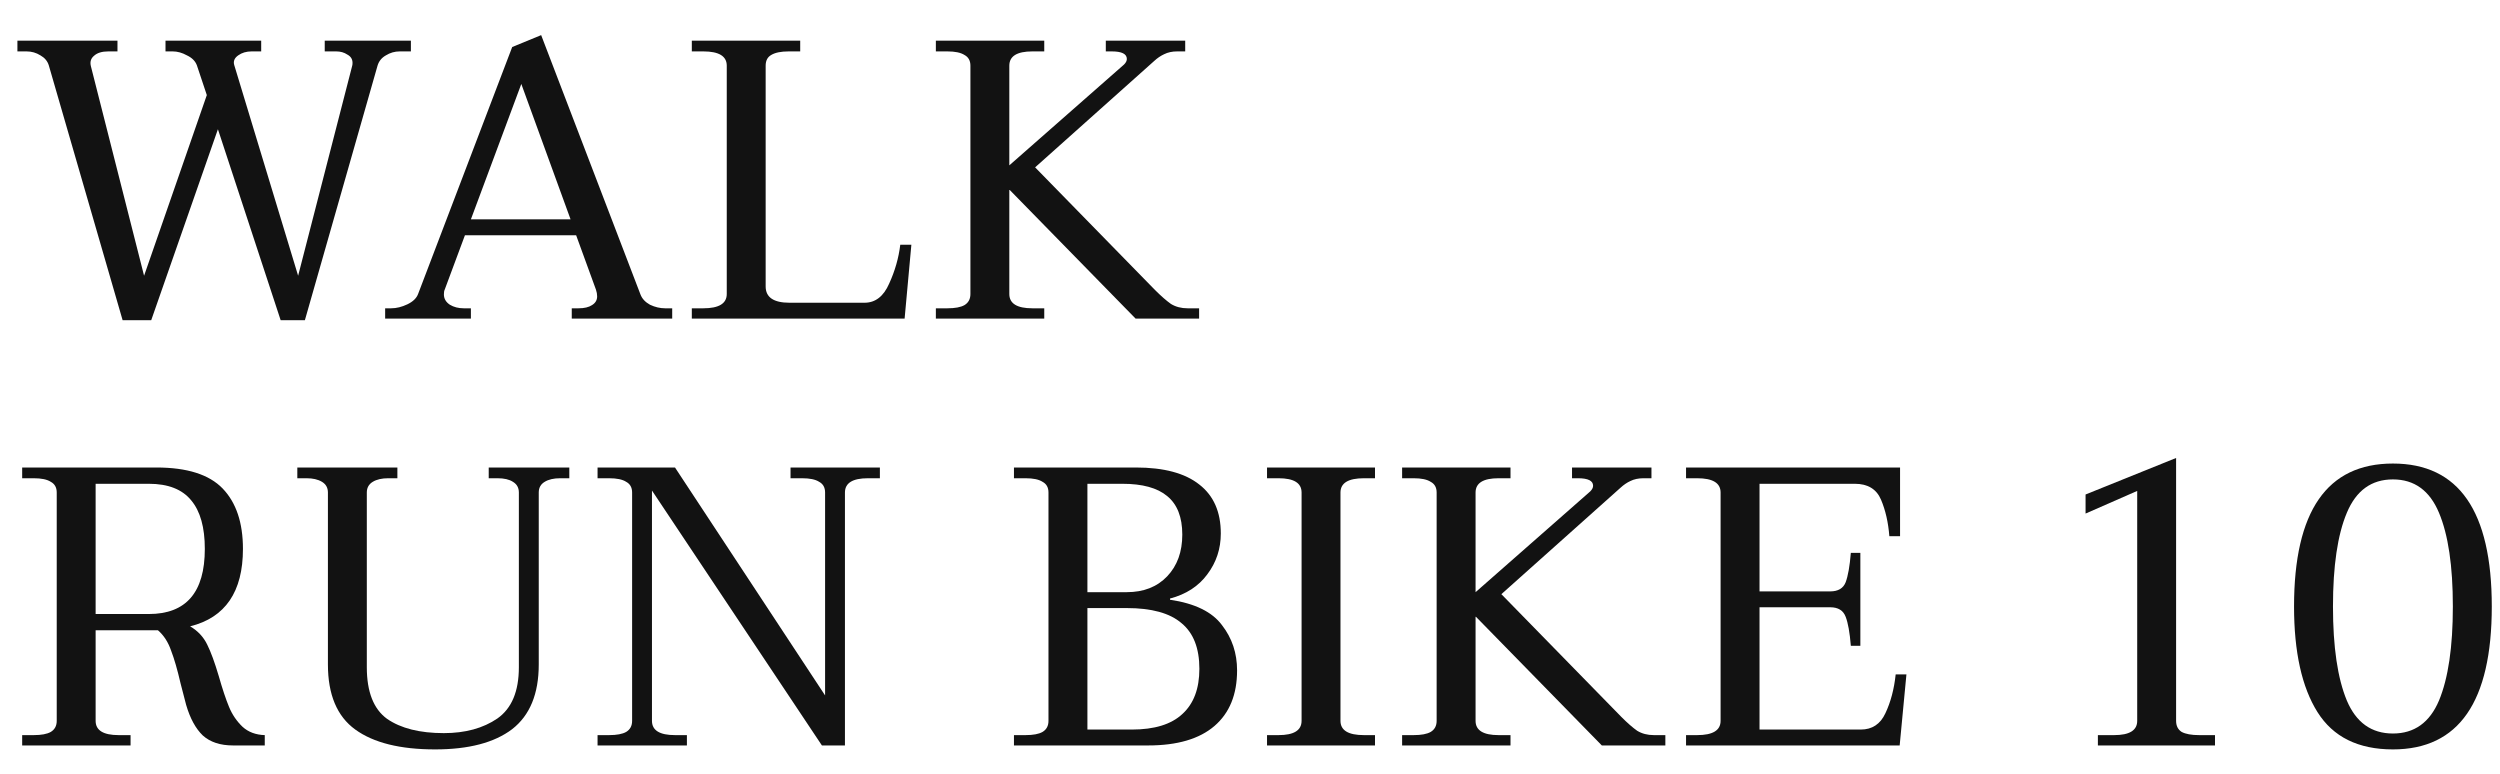 <svg width="84" height="26" viewBox="0 0 84 26" fill="none" xmlns="http://www.w3.org/2000/svg">
<g id="logo">
<g id="Vector">
<path d="M80.402 25.18C79.237 25.18 78.392 24.762 77.867 23.926C77.342 23.09 77.08 21.907 77.08 20.378C77.08 17.176 78.187 15.575 80.402 15.575C82.617 15.575 83.724 17.176 83.724 20.378C83.724 23.579 82.617 25.18 80.402 25.18ZM80.402 24.646C81.122 24.646 81.638 24.277 81.95 23.539C82.261 22.792 82.416 21.738 82.416 20.378C82.416 19.017 82.261 17.967 81.95 17.229C81.638 16.482 81.122 16.108 80.402 16.108C79.681 16.108 79.166 16.482 78.854 17.229C78.543 17.967 78.388 19.017 78.388 20.378C78.388 21.738 78.543 22.792 78.854 23.539C79.166 24.277 79.681 24.646 80.402 24.646Z" fill="#121212"/>
<path d="M70.489 24.7H71.036C71.552 24.7 71.81 24.54 71.81 24.22V16.495L70.075 17.256V16.615L73.117 15.388V24.22C73.117 24.389 73.179 24.513 73.304 24.593C73.437 24.664 73.633 24.7 73.891 24.7H74.424V25.047H70.489V24.7Z" fill="#121212"/>
<path d="M64.056 22.659L63.829 25.047H56.651V24.7H57.025C57.55 24.7 57.812 24.54 57.812 24.22V16.549C57.812 16.229 57.55 16.069 57.025 16.069H56.651V15.708H63.842V18.016H63.482C63.446 17.554 63.353 17.145 63.202 16.789C63.051 16.433 62.757 16.255 62.321 16.255H59.12V19.871H61.494C61.761 19.871 61.934 19.768 62.014 19.564C62.094 19.35 62.152 19.021 62.188 18.576H62.508V21.698H62.188C62.152 21.254 62.094 20.929 62.014 20.724C61.934 20.511 61.761 20.404 61.494 20.404H59.12V24.513H62.522C62.904 24.513 63.18 24.331 63.349 23.966C63.526 23.593 63.642 23.157 63.695 22.659H64.056Z" fill="#121212"/>
<path d="M55.956 24.7V25.047H53.821L49.592 20.724H49.579V24.22C49.579 24.54 49.837 24.7 50.352 24.7H50.753V25.047H47.111V24.7H47.497C47.755 24.7 47.947 24.664 48.071 24.593C48.205 24.513 48.271 24.389 48.271 24.22V16.549C48.271 16.38 48.205 16.26 48.071 16.189C47.947 16.108 47.755 16.069 47.497 16.069H47.111V15.708H50.753V16.069H50.352C49.837 16.069 49.579 16.229 49.579 16.549V19.897L53.434 16.509C53.496 16.446 53.528 16.384 53.528 16.322C53.528 16.153 53.358 16.069 53.02 16.069H52.82V15.708H55.489V16.069H55.222C55.053 16.069 54.906 16.1 54.782 16.162C54.666 16.215 54.555 16.291 54.448 16.389L50.446 19.964L54.475 24.086C54.679 24.291 54.857 24.446 55.008 24.553C55.168 24.651 55.355 24.7 55.569 24.7H55.956Z" fill="#121212"/>
<path d="M42.572 24.7H42.959C43.475 24.7 43.733 24.54 43.733 24.22V16.549C43.733 16.229 43.475 16.069 42.959 16.069H42.572V15.708H46.2V16.069H45.827C45.302 16.069 45.04 16.229 45.04 16.549V24.22C45.04 24.54 45.302 24.7 45.827 24.7H46.2V25.047H42.572V24.7Z" fill="#121212"/>
<path d="M34.069 24.7H34.456C34.714 24.7 34.905 24.664 35.029 24.593C35.163 24.513 35.229 24.389 35.229 24.22V16.549C35.229 16.38 35.163 16.26 35.029 16.189C34.905 16.108 34.714 16.069 34.456 16.069H34.069V15.708H38.164C39.107 15.708 39.819 15.899 40.299 16.282C40.779 16.655 41.019 17.202 41.019 17.923C41.019 18.439 40.868 18.897 40.566 19.297C40.272 19.697 39.854 19.968 39.312 20.111V20.151C40.148 20.275 40.73 20.56 41.059 21.005C41.397 21.44 41.566 21.947 41.566 22.525C41.566 23.335 41.313 23.957 40.806 24.393C40.299 24.829 39.556 25.047 38.578 25.047H34.069V24.7ZM37.858 19.897C38.427 19.897 38.88 19.719 39.218 19.364C39.556 19.008 39.725 18.541 39.725 17.963C39.725 17.376 39.556 16.945 39.218 16.669C38.889 16.393 38.387 16.255 37.711 16.255H36.537V19.897H37.858ZM38.031 24.513C38.787 24.513 39.352 24.34 39.725 23.993C40.108 23.646 40.299 23.139 40.299 22.472C40.299 21.778 40.099 21.267 39.699 20.938C39.307 20.6 38.694 20.431 37.858 20.431H36.537V24.513H38.031Z" fill="#121212"/>
<path d="M20.078 24.7H20.465C20.723 24.7 20.914 24.664 21.039 24.593C21.172 24.513 21.239 24.389 21.239 24.22V16.549C21.239 16.38 21.172 16.26 21.039 16.189C20.914 16.108 20.723 16.069 20.465 16.069H20.078V15.708H22.68L27.723 23.366V16.549C27.723 16.38 27.656 16.26 27.523 16.189C27.398 16.108 27.207 16.069 26.949 16.069H26.562V15.708H29.564V16.069H29.163C28.648 16.069 28.39 16.229 28.39 16.549V25.047H27.616L21.906 16.482V24.22C21.906 24.54 22.164 24.7 22.68 24.7H23.08V25.047H20.078V24.7Z" fill="#121212"/>
<path d="M14.62 25.18C13.446 25.18 12.552 24.958 11.938 24.513C11.324 24.069 11.018 23.339 11.018 22.325V16.549C11.018 16.389 10.951 16.269 10.818 16.189C10.684 16.108 10.511 16.069 10.297 16.069H9.99V15.708H13.352V16.069H13.045C12.832 16.069 12.659 16.108 12.525 16.189C12.392 16.269 12.325 16.389 12.325 16.549V22.419C12.325 23.246 12.552 23.824 13.005 24.153C13.468 24.473 14.104 24.633 14.913 24.633C15.633 24.633 16.234 24.469 16.714 24.14C17.194 23.802 17.434 23.228 17.434 22.419V16.549C17.434 16.389 17.368 16.269 17.234 16.189C17.11 16.108 16.936 16.069 16.714 16.069H16.421V15.708H19.129V16.069H18.822C18.608 16.069 18.435 16.108 18.302 16.189C18.168 16.269 18.102 16.389 18.102 16.549V22.325C18.102 23.312 17.804 24.037 17.208 24.5C16.612 24.953 15.749 25.18 14.62 25.18Z" fill="#121212"/>
<path d="M7.349 22.712C7.473 23.148 7.589 23.495 7.696 23.753C7.802 24.011 7.954 24.233 8.149 24.42C8.345 24.598 8.594 24.691 8.896 24.7V25.047H7.829C7.402 25.047 7.064 24.936 6.815 24.713C6.575 24.482 6.388 24.14 6.255 23.686L6.068 22.966C5.961 22.503 5.855 22.134 5.748 21.858C5.65 21.574 5.503 21.347 5.308 21.178H3.213V24.22C3.213 24.54 3.471 24.7 3.987 24.7H4.387V25.047H0.745V24.7H1.132C1.39 24.7 1.581 24.664 1.706 24.593C1.839 24.513 1.906 24.389 1.906 24.22V16.549C1.906 16.38 1.839 16.26 1.706 16.189C1.581 16.108 1.39 16.069 1.132 16.069H0.745V15.708H5.254C6.286 15.708 7.029 15.944 7.482 16.415C7.936 16.887 8.163 17.563 8.163 18.443C8.163 19.884 7.571 20.751 6.388 21.045C6.646 21.196 6.837 21.4 6.962 21.658C7.086 21.907 7.215 22.259 7.349 22.712ZM5.001 20.631C6.255 20.631 6.882 19.902 6.882 18.443C6.882 17.723 6.731 17.18 6.428 16.816C6.126 16.442 5.65 16.255 5.001 16.255H3.213V20.631H5.001Z" fill="#121212"/>
<path d="M40.29 10.359V10.705H38.156L33.927 6.383H33.913V9.878C33.913 10.198 34.171 10.359 34.687 10.359H35.087V10.705H31.445V10.359H31.832C32.09 10.359 32.281 10.323 32.406 10.252C32.539 10.172 32.606 10.047 32.606 9.878V2.207C32.606 2.038 32.539 1.918 32.406 1.847C32.281 1.767 32.09 1.727 31.832 1.727H31.445V1.367H35.087V1.727H34.687C34.171 1.727 33.913 1.887 33.913 2.207V5.556L37.769 2.167C37.831 2.105 37.862 2.043 37.862 1.981C37.862 1.812 37.693 1.727 37.355 1.727H37.155V1.367H39.823V1.727H39.556C39.387 1.727 39.241 1.758 39.116 1.821C39.001 1.874 38.889 1.949 38.783 2.047L34.78 5.623L38.809 9.745C39.014 9.949 39.192 10.105 39.343 10.212C39.503 10.31 39.69 10.359 39.903 10.359H40.29Z" fill="#121212"/>
<path d="M23.245 10.359H23.632C24.156 10.359 24.419 10.198 24.419 9.878V2.207C24.419 1.887 24.156 1.727 23.632 1.727H23.245V1.367H26.887V1.727H26.5C26.242 1.727 26.046 1.767 25.913 1.847C25.788 1.918 25.726 2.038 25.726 2.207V9.625C25.726 9.989 25.993 10.172 26.527 10.172H29.048C29.413 10.172 29.688 9.958 29.875 9.531C30.071 9.105 30.195 8.669 30.249 8.224H30.622L30.395 10.705H23.245V10.359Z" fill="#121212"/>
<path d="M22.586 10.359V10.706H19.211V10.359H19.438C19.633 10.359 19.784 10.323 19.891 10.252C20.007 10.181 20.064 10.083 20.064 9.958C20.064 9.887 20.051 9.812 20.024 9.732L19.358 7.904H15.622L14.942 9.732C14.924 9.767 14.915 9.821 14.915 9.892C14.915 10.034 14.982 10.15 15.115 10.239C15.248 10.319 15.404 10.359 15.582 10.359H15.822V10.706H12.941V10.359H13.141C13.319 10.359 13.501 10.314 13.688 10.225C13.874 10.136 13.995 10.021 14.048 9.878L17.21 1.58L18.183 1.18L21.519 9.892C21.572 10.034 21.679 10.15 21.839 10.239C22.008 10.319 22.177 10.359 22.346 10.359H22.586ZM19.171 7.37L17.516 2.821L15.822 7.37H19.171Z" fill="#121212"/>
<path d="M13.806 1.367V1.727H13.432C13.263 1.727 13.108 1.772 12.965 1.861C12.823 1.941 12.73 2.056 12.685 2.207L10.244 10.759H9.43L7.322 4.342L5.081 10.759H4.12L1.639 2.194C1.595 2.052 1.501 1.941 1.359 1.861C1.217 1.772 1.061 1.727 0.892 1.727H0.585V1.367H3.947V1.727H3.64C3.427 1.727 3.267 1.776 3.16 1.874C3.053 1.963 3.018 2.078 3.053 2.221L4.841 9.265L6.949 3.195L6.615 2.194C6.562 2.052 6.451 1.941 6.282 1.861C6.122 1.772 5.961 1.727 5.801 1.727H5.561V1.367H8.776V1.727H8.456C8.278 1.727 8.127 1.772 8.003 1.861C7.878 1.949 7.834 2.056 7.869 2.181L10.017 9.265L11.831 2.221C11.84 2.194 11.845 2.158 11.845 2.114C11.845 1.989 11.787 1.896 11.671 1.834C11.565 1.763 11.44 1.727 11.298 1.727H10.911V1.367H13.806Z" fill="#121212"/>
</g>
</g>
</svg>
